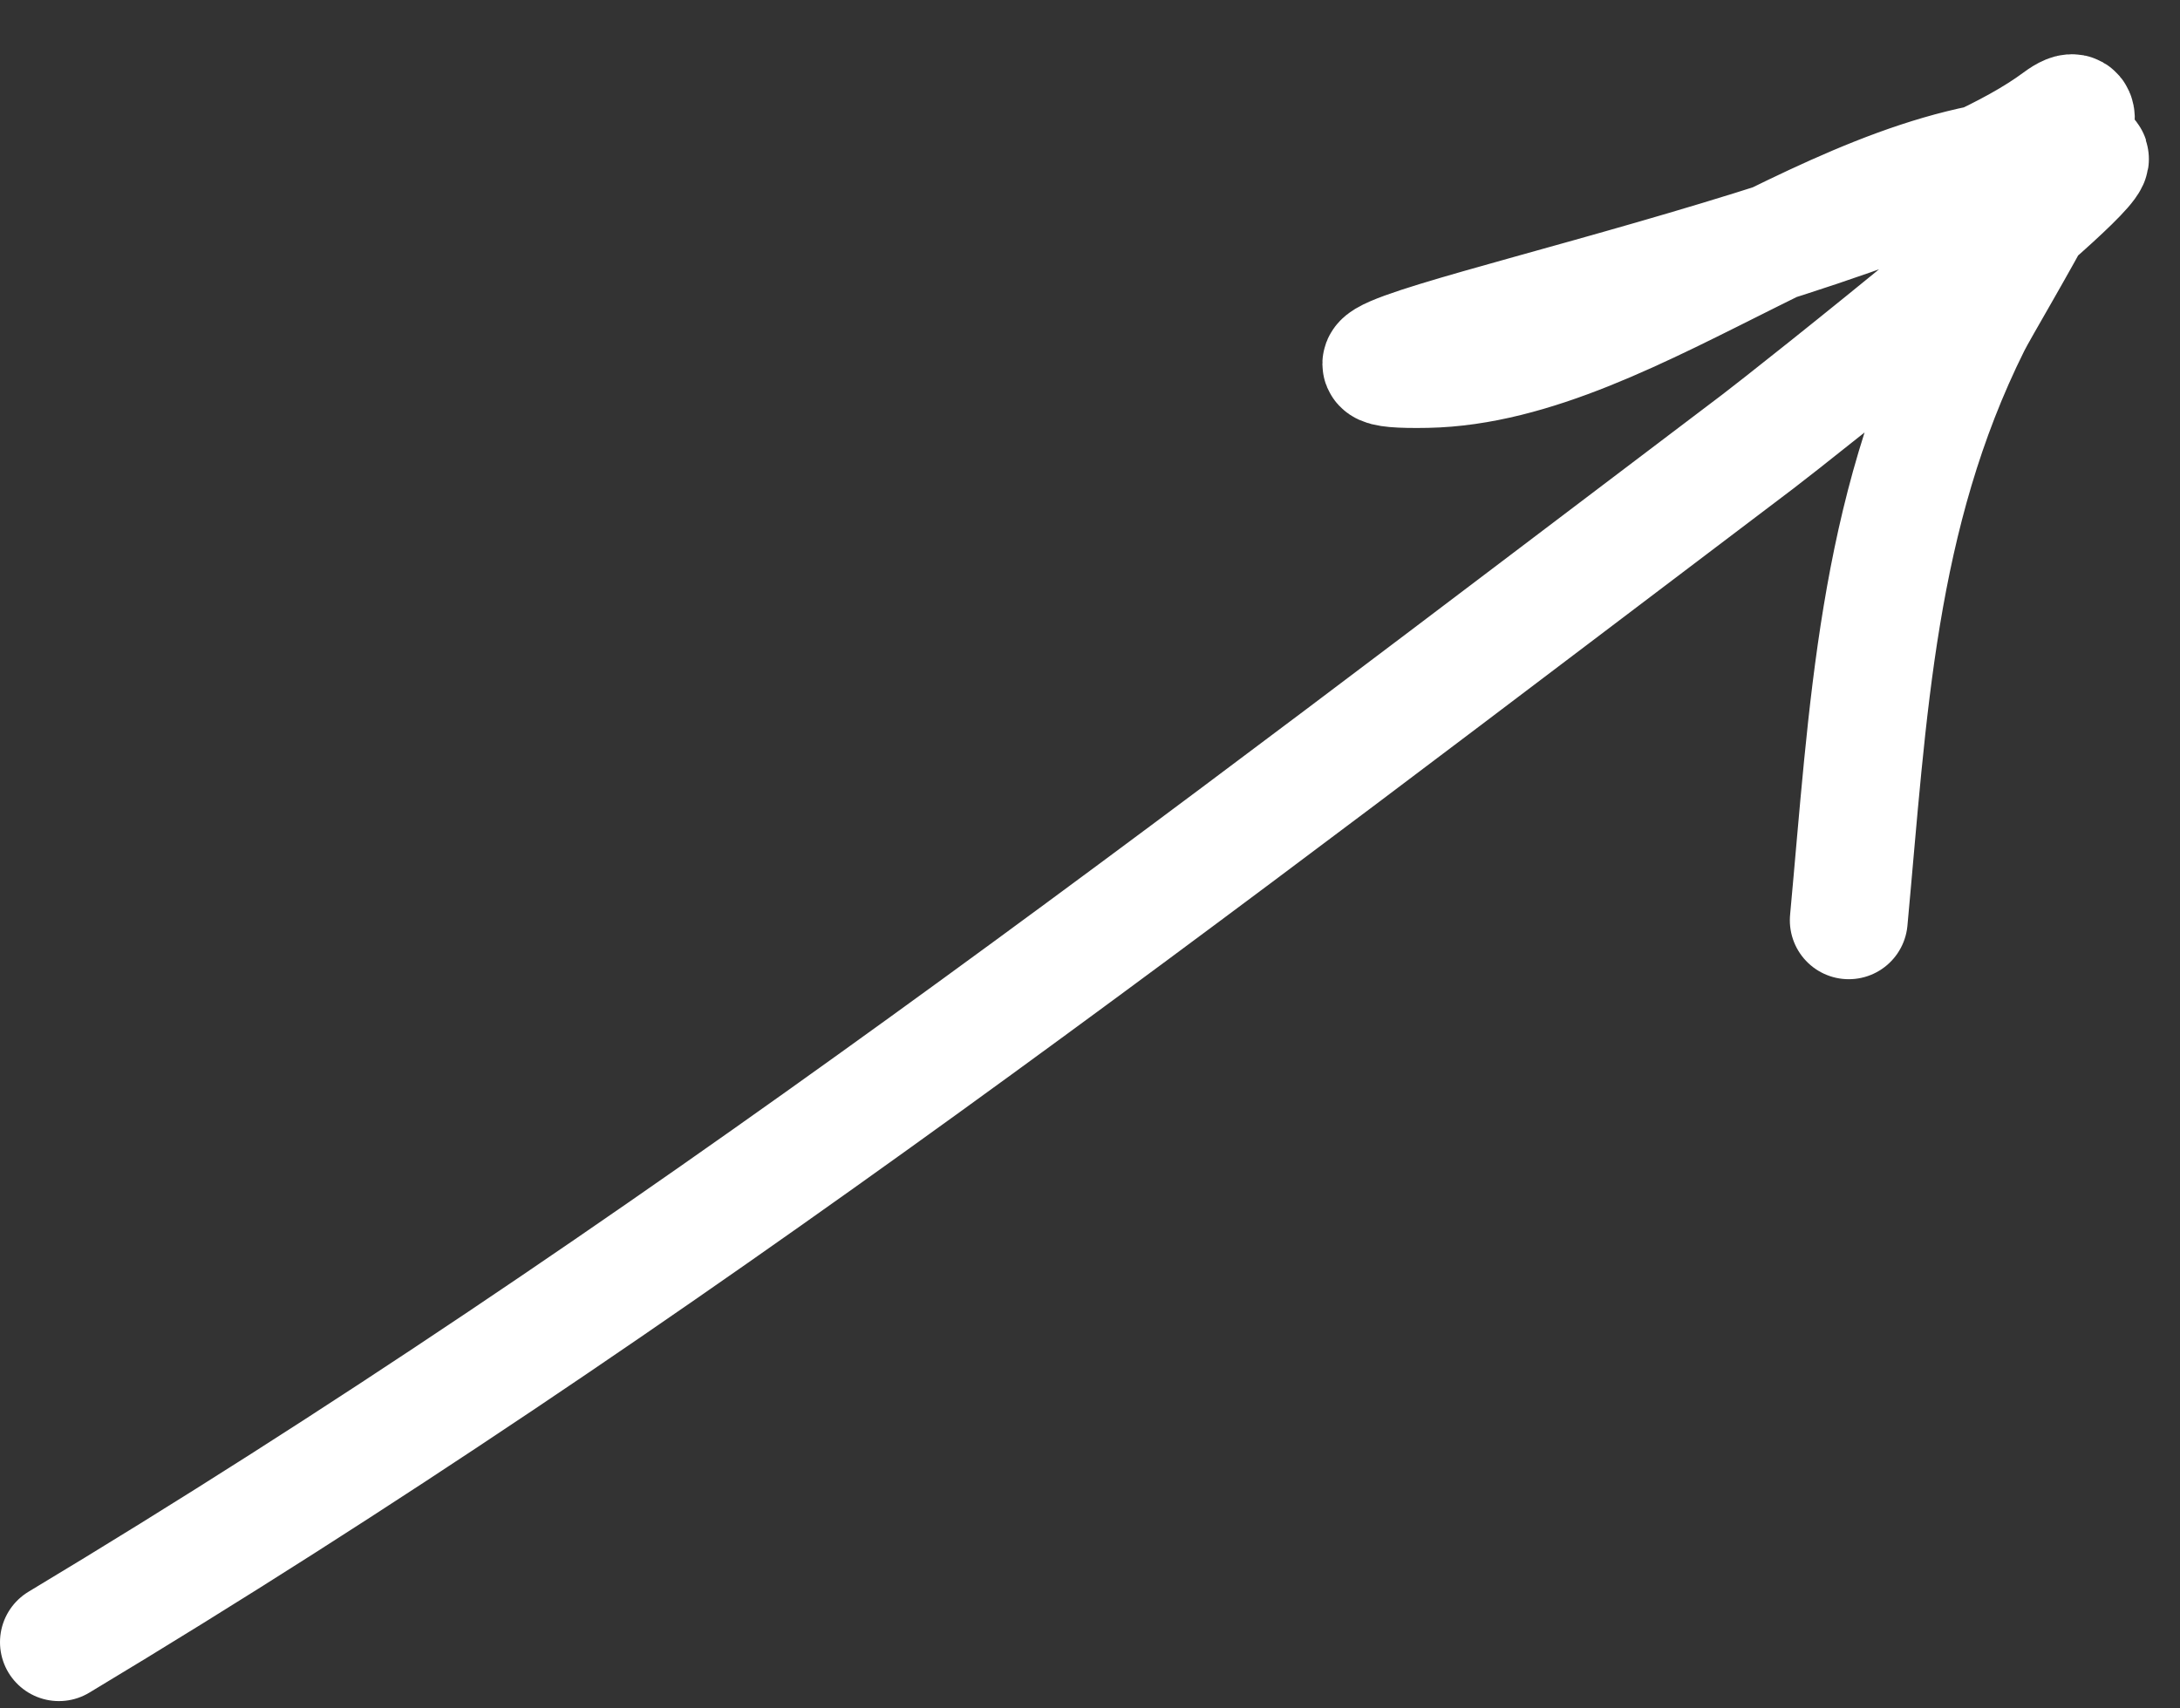 <?xml version="1.0" encoding="UTF-8"?> <svg xmlns="http://www.w3.org/2000/svg" width="37" height="29" viewBox="0 0 37 29" fill="none"><rect x="0" y="0" width="37" height="29" fill="#333333" stroke="none"/> <path d="M1 27.876C11.26 21.71 20.314 14.696 29.838 7.493C30.376 7.086 35.902 2.709 35.446 2.667C31.582 2.309 27.808 6.194 24.219 6.263C20.389 6.337 31.843 4.337 34.931 2.04C36.047 1.209 33.732 4.968 33.462 5.51C31.851 8.747 31.707 12.072 31.378 15.622" stroke="white" stroke-width="2" stroke-linecap="round"></path> </svg> 